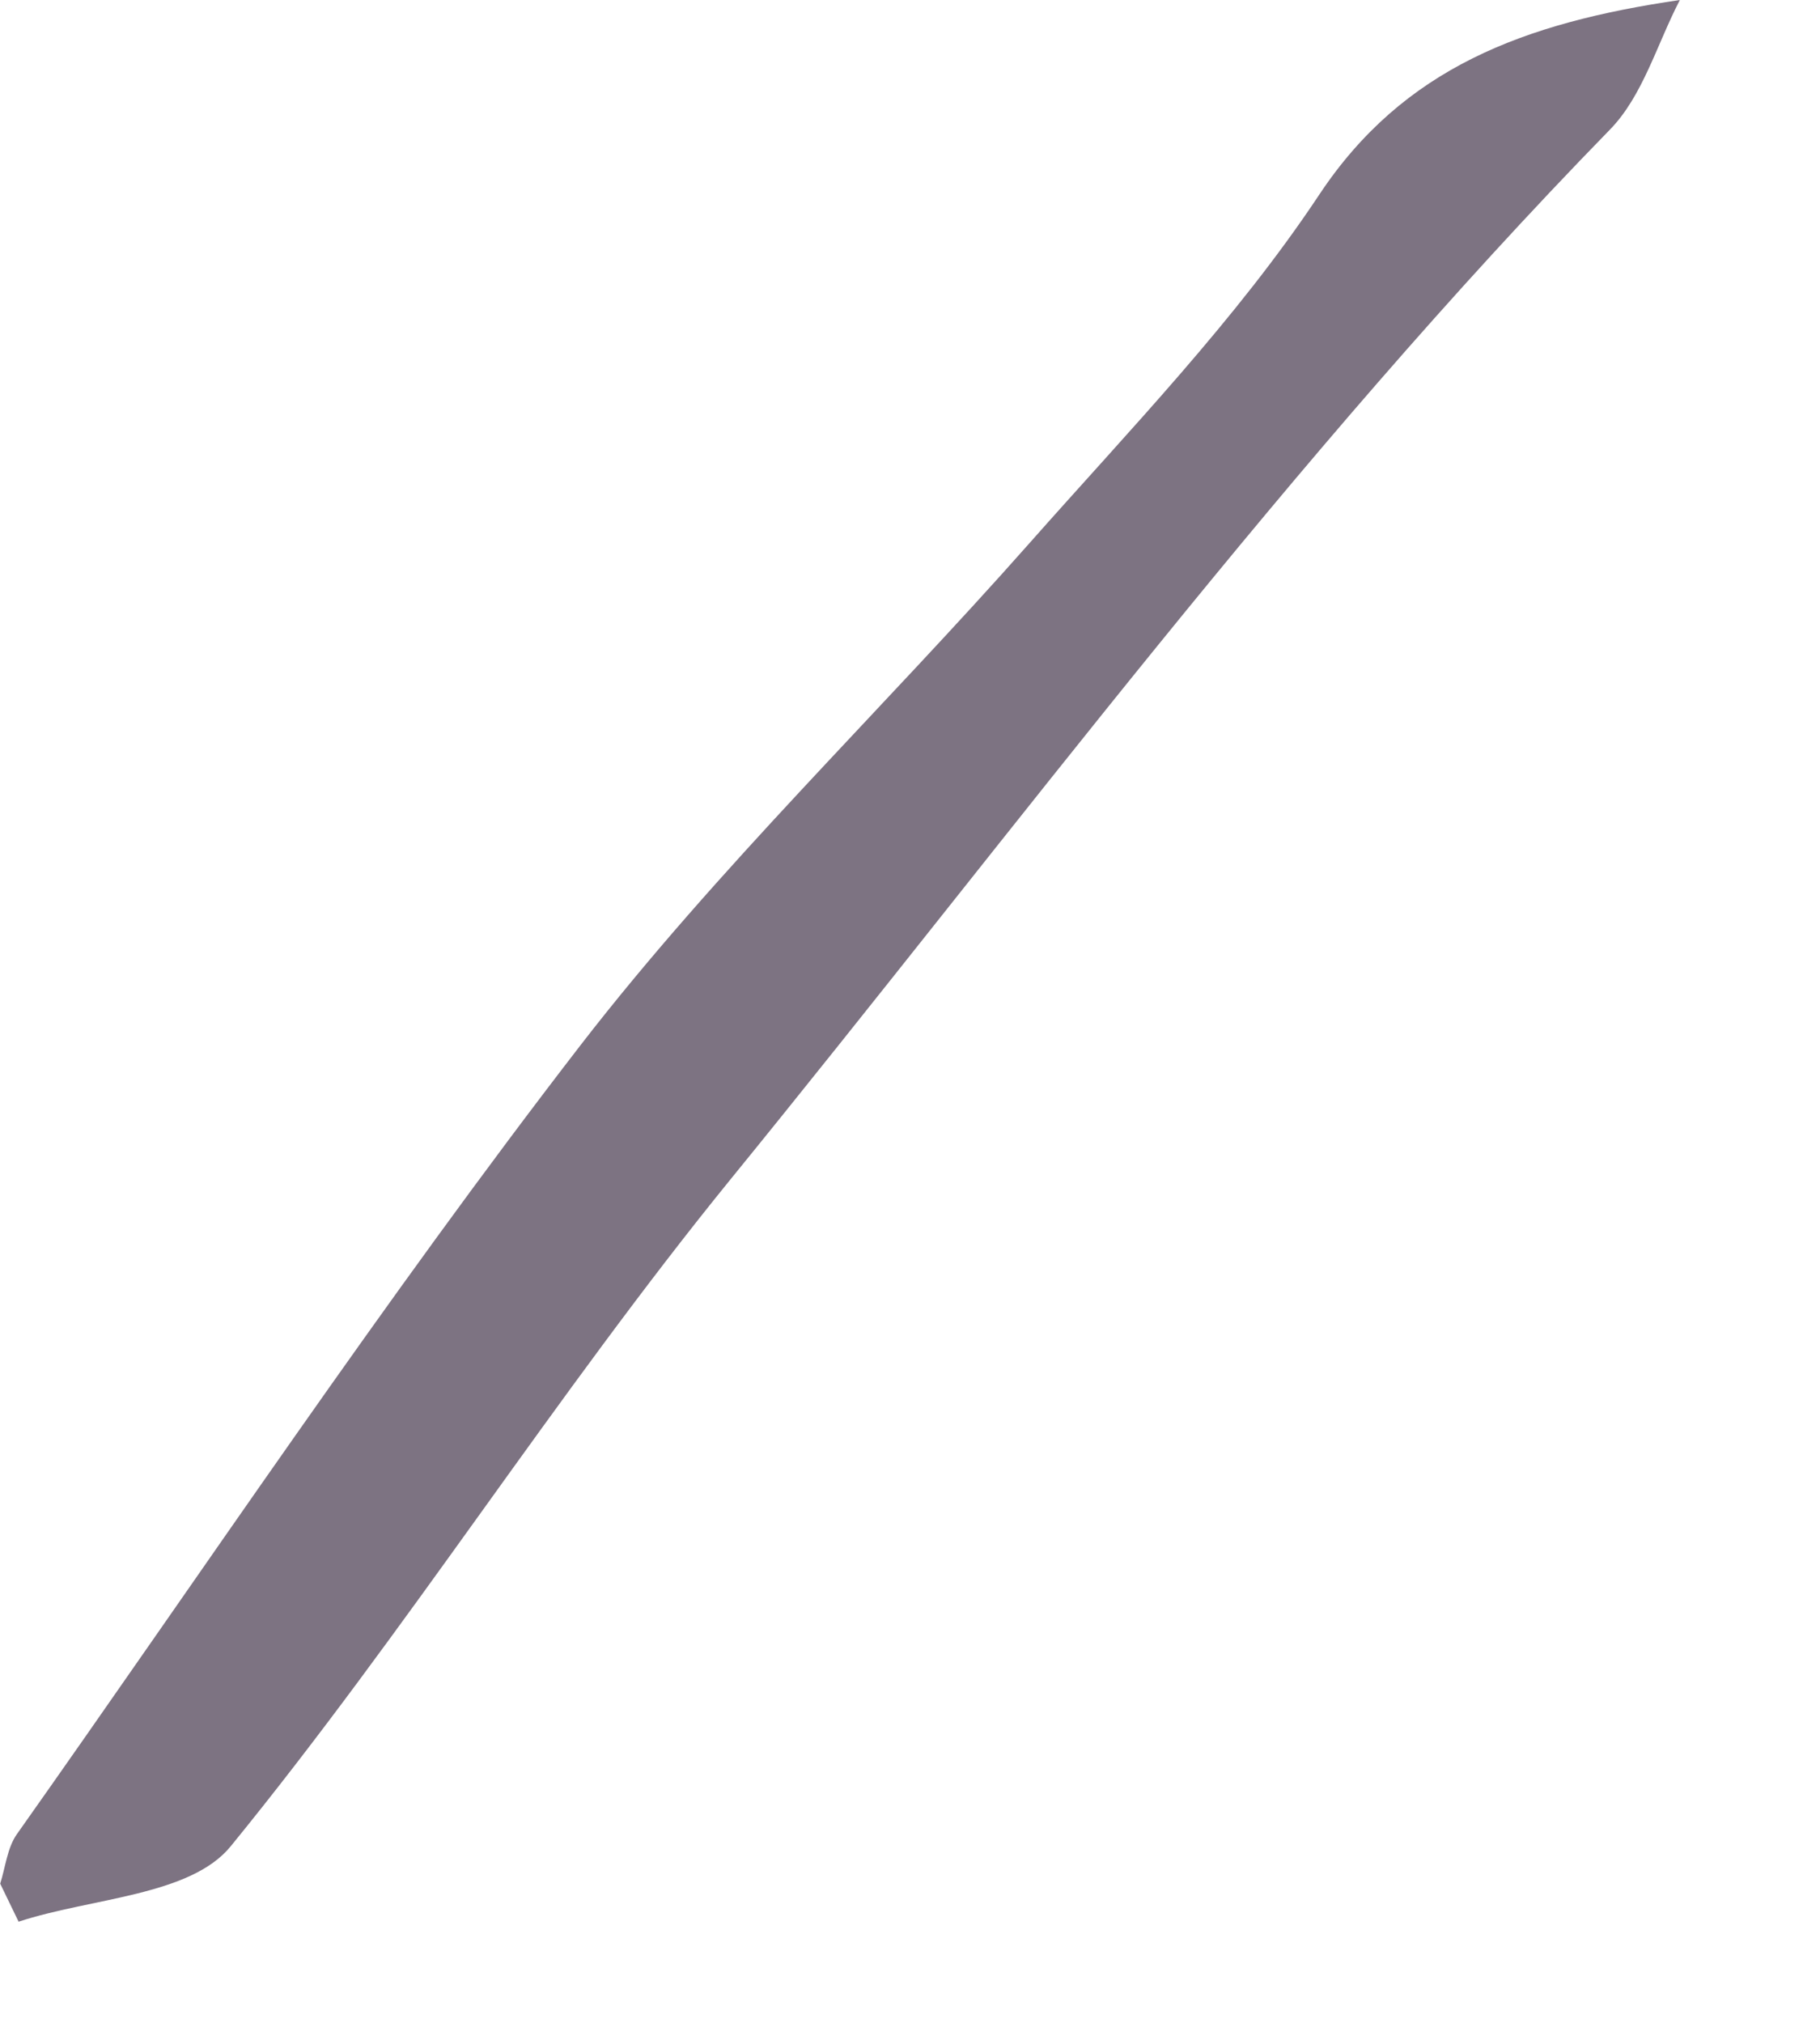 <?xml version="1.0" encoding="utf-8"?>
<svg xmlns="http://www.w3.org/2000/svg" fill="none" height="100%" overflow="visible" preserveAspectRatio="none" style="display: block;" viewBox="0 0 9 10" width="100%">
<path d="M0.001 9.312C0.027 9.23 0.036 9.135 0.083 9.068C1.007 7.761 1.896 6.429 2.873 5.164C3.55 4.289 4.356 3.516 5.09 2.686C5.586 2.125 6.113 1.581 6.524 0.962C6.94 0.336 7.534 0.113 8.307 0C8.194 0.217 8.124 0.475 7.96 0.642C6.379 2.263 5.036 4.082 3.611 5.832C2.746 6.896 2.008 8.064 1.141 9.127C0.941 9.373 0.449 9.382 0.092 9.5C0.061 9.436 0.031 9.374 0 9.31L0.001 9.312Z" fill="#7D7382" id="Vector"/>
</svg>